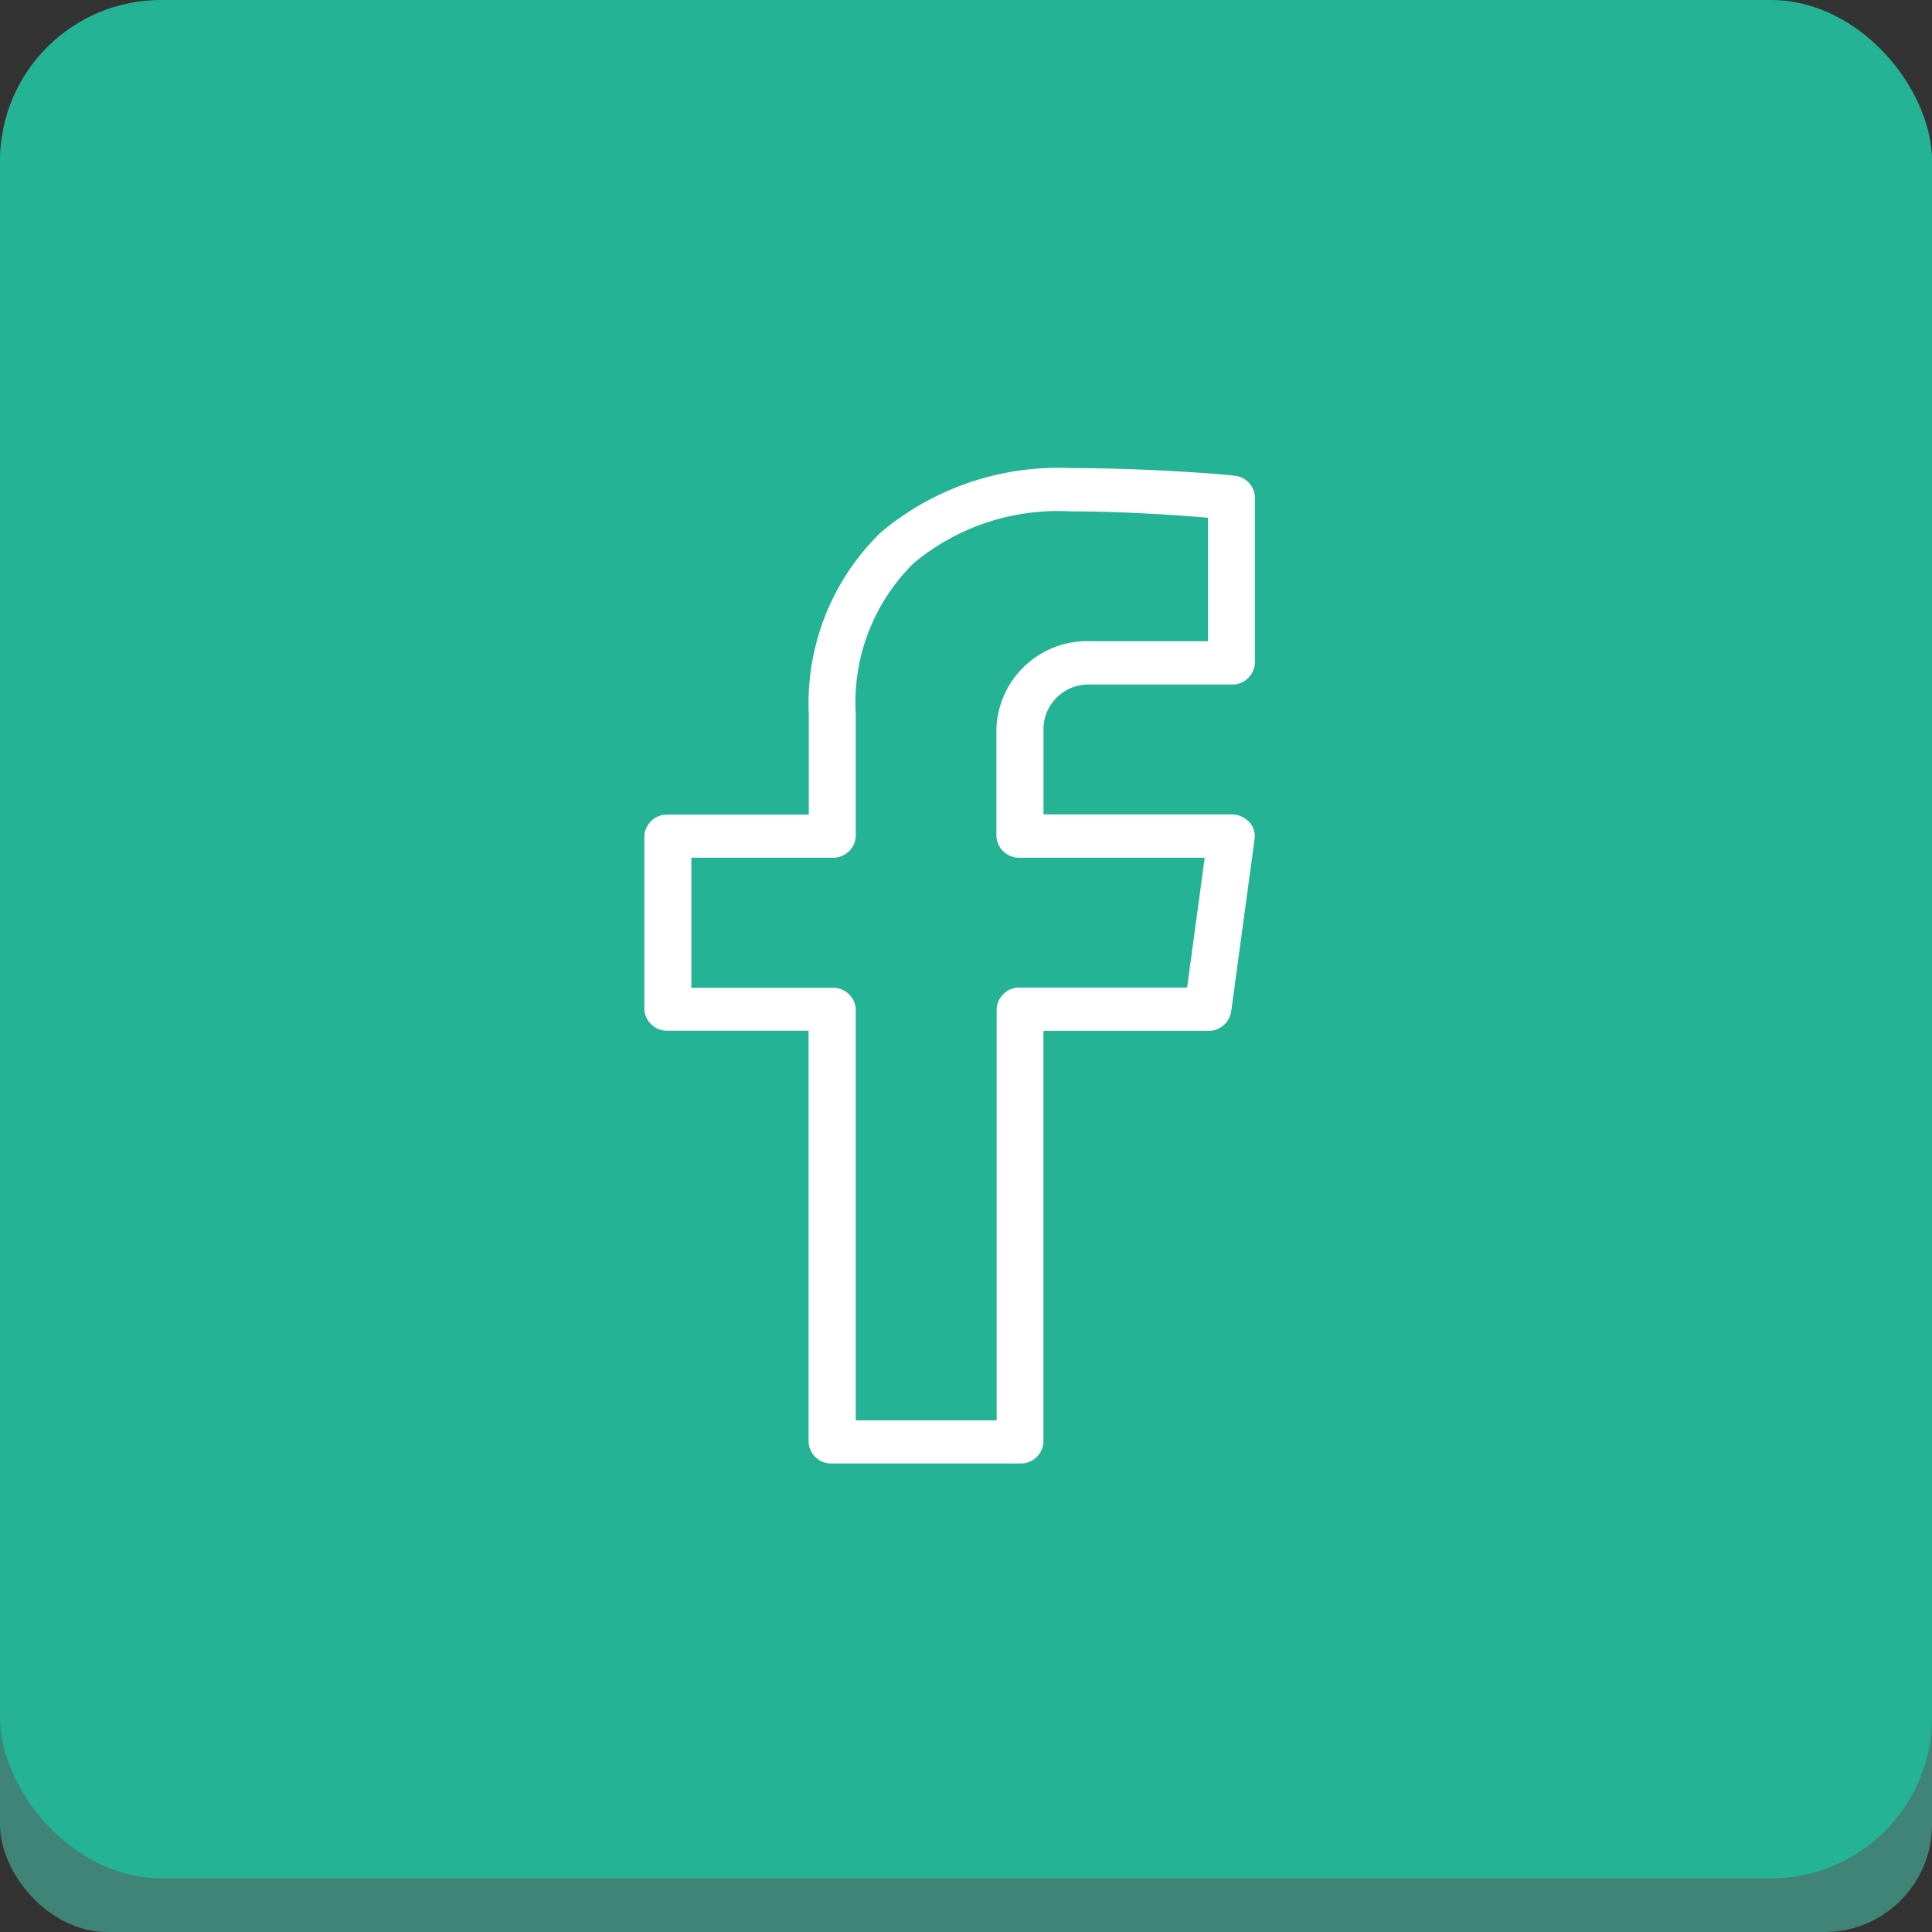 <svg xmlns="http://www.w3.org/2000/svg" width="36" height="36" viewBox="0 0 36 36"><rect x="0" y="0" width="36" height="36" fill="#333333" stroke="none"/><g transform="translate(-1286 -2480)"><rect width="36" height="35" rx="2" transform="translate(1286 2481)" fill="#408477"/><rect width="36" height="35" rx="3" transform="translate(1286 2480)" fill="#25b396"/><g transform="translate(1300.63 2492.999)"><g transform="translate(-2.623 -4.277)"><path d="M69.379,10.24a5.136,5.136,0,0,0-3.535,1.2,4.437,4.437,0,0,0-1.34,3.388v1.869H61.878a.422.422,0,0,0-.438.4v3.227a.422.422,0,0,0,.438.4H64.5v7.664a.422.422,0,0,0,.438.4h3.5a.422.422,0,0,0,.438-.4V20.727h3.063a.427.427,0,0,0,.434-.353l.438-3.227a.383.383,0,0,0-.106-.317.455.455,0,0,0-.328-.137h-3.5V15.08a.837.837,0,0,1,.875-.807h2.626a.422.422,0,0,0,.438-.4V10.783a.416.416,0,0,0-.38-.4c-.387-.047-1.783-.143-3.059-.143Zm0,.807c1.067,0,2.1.079,2.564.119v2.3H69.755A1.693,1.693,0,0,0,68,15.08V17.1a.422.422,0,0,0,.438.4h3.443l-.328,2.42H68.442a.422.422,0,0,0-.438.4v7.664H65.379V20.324a.422.422,0,0,0-.438-.4H62.315V17.5h2.626a.422.422,0,0,0,.438-.4V14.825a3.641,3.641,0,0,1,1.082-2.816,4.2,4.2,0,0,1,2.918-.962Z" transform="translate(-61.44 -10.24)" fill="#fff"/></g></g></g></svg>